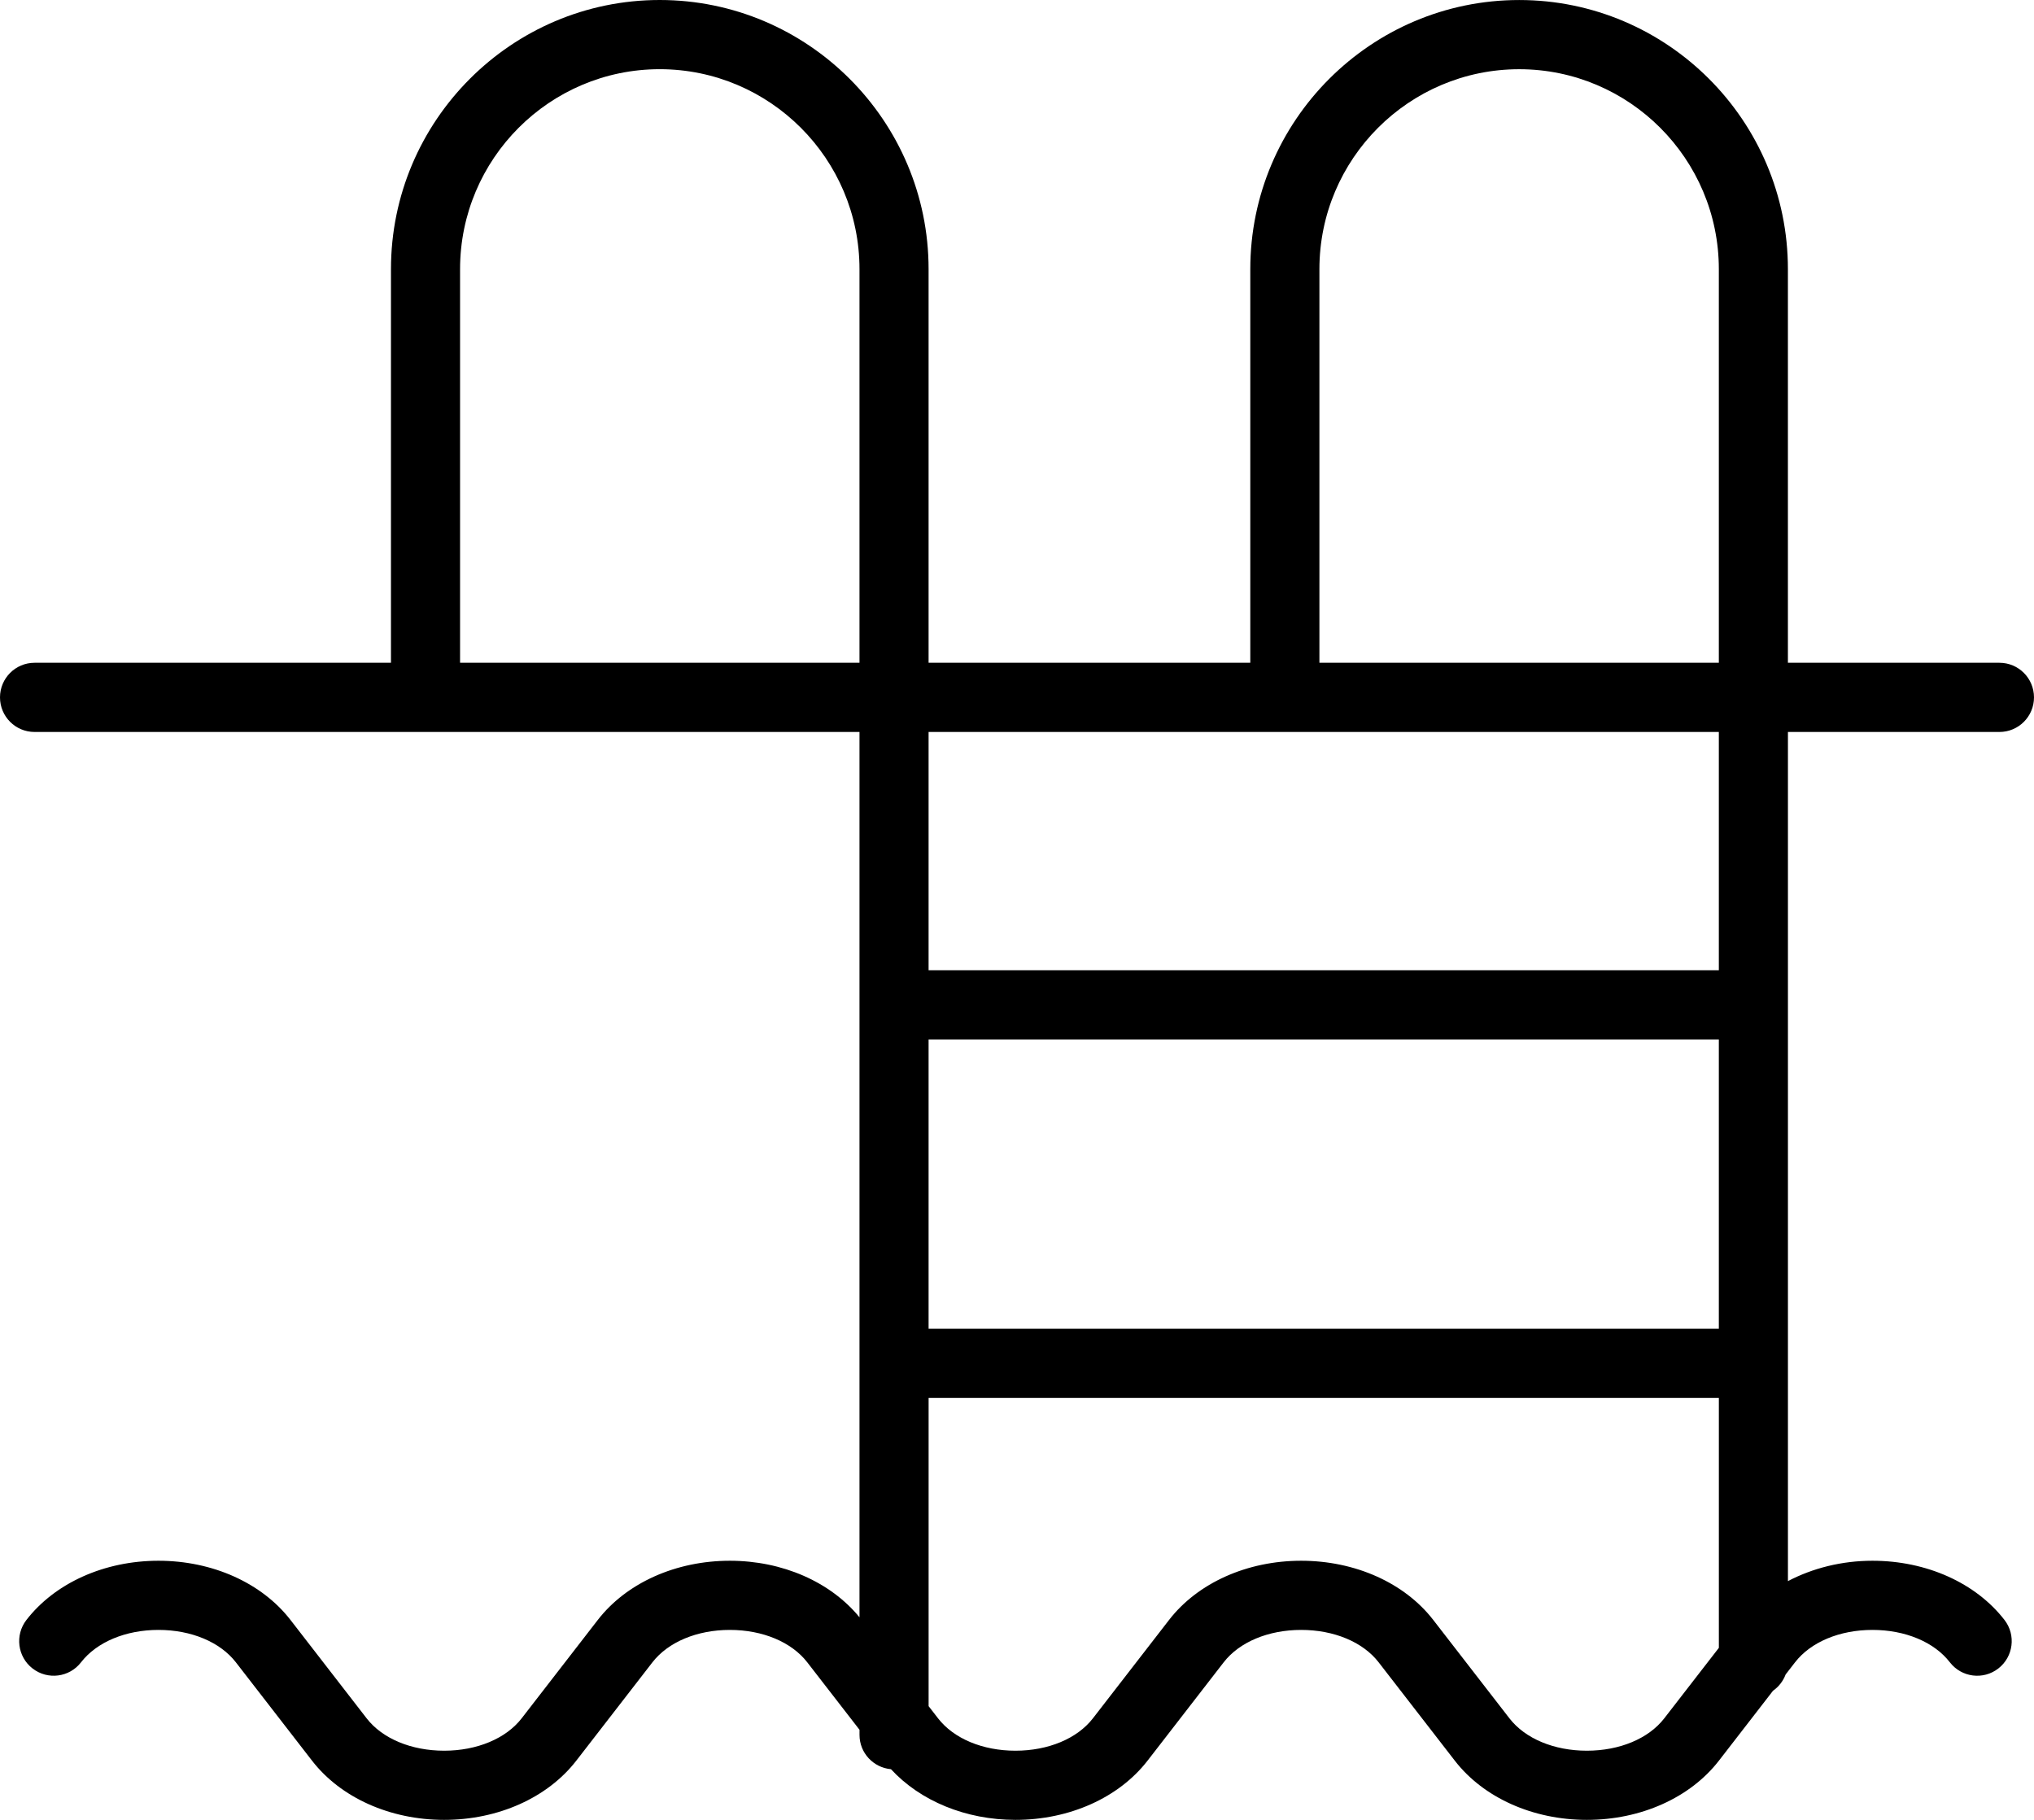 <?xml version="1.0" encoding="UTF-8"?> <svg xmlns="http://www.w3.org/2000/svg" width="171" height="153" viewBox="0 0 171 153" fill="none"> <path d="M168.095 61.538C169.699 61.538 171 60.237 171 58.63C171 57.023 169.699 55.721 168.095 55.721H150.311V22.63C150.311 10.153 140.178 0.002 127.719 0.002C115.254 0.002 105.113 10.153 105.113 22.63V55.721H78.067V22.628C78.067 10.151 67.926 0 55.461 0C43.004 0 32.869 10.151 32.869 22.628V55.721H2.905C1.299 55.721 0 57.023 0 58.63C0 60.237 1.299 61.538 2.905 61.538H72.258V135.968C69.822 132.993 65.78 131.215 61.358 131.215C56.819 131.215 52.669 133.077 50.256 136.193L43.856 144.463C42.535 146.167 40.099 147.185 37.338 147.185H37.336C34.577 147.183 32.143 146.167 30.824 144.464L24.422 136.193C22.009 133.077 17.86 131.215 13.323 131.215C8.784 131.215 4.634 133.077 2.221 136.193C1.239 137.463 1.47 139.291 2.738 140.272C4.008 141.257 5.833 141.023 6.812 139.755C8.133 138.048 10.565 137.03 13.323 137.03C16.078 137.03 18.51 138.048 19.831 139.755L26.235 148.026C28.646 151.139 32.797 152.998 37.336 153C37.338 153 37.338 153 37.338 153C41.881 153 46.033 151.14 48.447 148.026L54.849 139.755C56.17 138.048 58.602 137.03 61.359 137.03C64.115 137.03 66.547 138.048 67.868 139.755L72.26 145.426V145.857C72.26 147.373 73.424 148.606 74.905 148.74C77.372 151.414 81.196 152.998 85.369 153C85.369 153 85.369 153 85.371 153C89.908 153 94.06 151.14 96.473 148.026L102.875 139.755C104.195 138.048 106.629 137.03 109.389 137.03C112.15 137.03 114.586 138.048 115.905 139.755L122.309 148.026C124.721 151.14 128.871 153 133.408 153C137.945 153 142.095 151.14 144.508 148.026L149.06 142.143C149.541 141.81 149.91 141.331 150.12 140.775L150.91 139.755C152.23 138.048 154.662 137.03 157.418 137.03C160.175 137.03 162.609 138.048 163.928 139.755C164.912 141.027 166.736 141.257 168.002 140.272C169.269 139.287 169.501 137.463 168.519 136.193C166.107 133.077 161.957 131.215 157.418 131.215C154.837 131.215 152.395 131.836 150.313 132.927V61.538H168.095ZM110.924 22.63C110.924 13.36 118.459 5.819 127.721 5.819C136.975 5.819 144.504 13.36 144.504 22.63V55.721H110.924V22.63ZM38.678 55.721V22.628C38.678 13.358 46.207 5.817 55.461 5.817C64.723 5.817 72.258 13.358 72.258 22.628V55.721H38.678ZM144.504 111.705H78.067V87.386H144.504V111.705ZM139.916 144.464C138.596 146.169 136.164 147.185 133.408 147.185C130.653 147.185 128.219 146.169 126.9 144.464L120.496 136.193C118.085 133.077 113.932 131.215 109.389 131.215C104.846 131.215 100.694 133.077 98.283 136.193L91.882 144.463C90.561 146.167 88.129 147.185 85.371 147.185C85.371 147.185 85.371 147.185 85.369 147.185C82.614 147.185 80.182 146.167 78.863 144.464L78.069 143.439V117.522H144.506V138.537L139.916 144.464ZM144.504 81.569H78.067V61.538H144.504V81.569Z" fill="black"></path> </svg> 